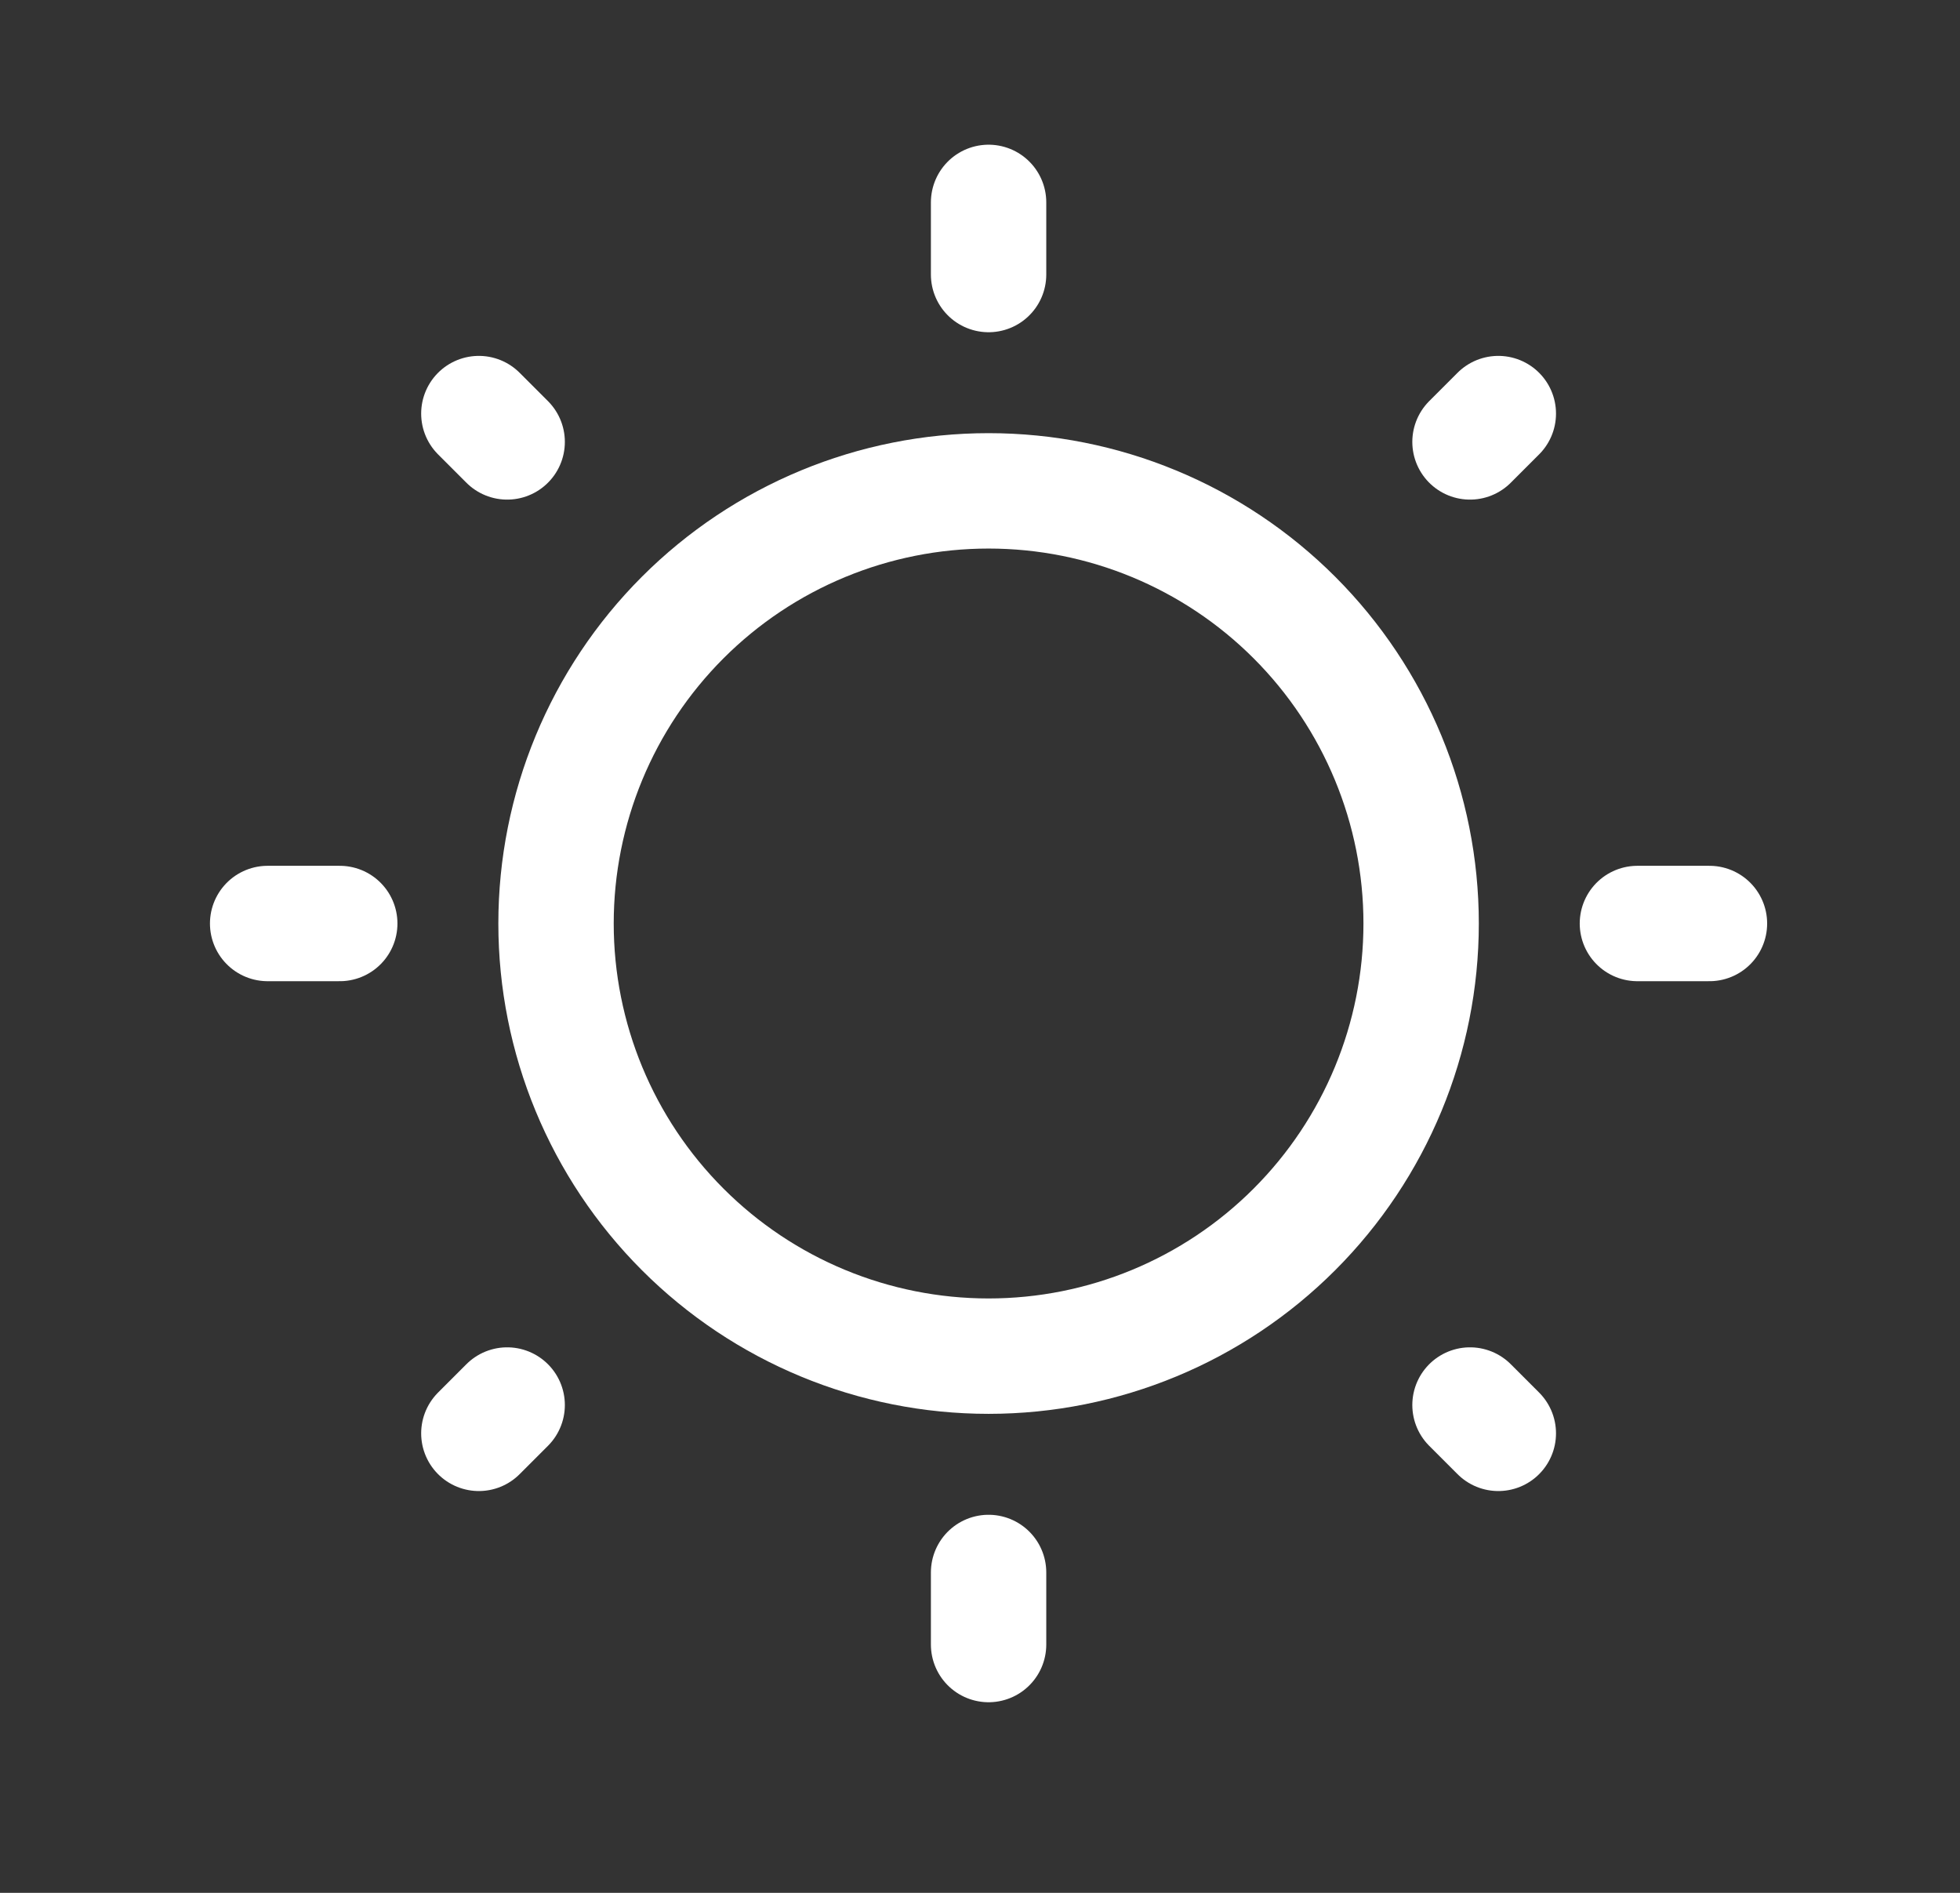<svg width="29" height="28" viewBox="0 0 29 28" fill="none" xmlns="http://www.w3.org/2000/svg">
<rect x="0" y="0" width="29" height="28" fill="#333333" stroke="none"/>
<path d="M8.227 13.661C8.227 15.358 8.901 16.986 10.101 18.186C11.301 19.387 12.929 20.061 14.627 20.061C16.324 20.061 17.952 19.387 19.152 18.186C20.352 16.986 21.027 15.358 21.027 13.661C21.027 11.963 20.352 10.335 19.152 9.135C17.952 7.935 16.324 7.261 14.627 7.261C12.929 7.261 11.301 7.935 10.101 9.135C8.901 10.335 8.227 11.963 8.227 13.661Z" stroke="white" stroke-width="1.707"/>
<path d="M14.627 2.994V4.061" stroke="white" stroke-width="1.707" stroke-linecap="round"/>
<path d="M14.627 23.261V24.327" stroke="white" stroke-width="1.707" stroke-linecap="round"/>
<path d="M25.293 13.661H24.227" stroke="white" stroke-width="1.707" stroke-linecap="round"/>
<path d="M5.027 13.661H3.96" stroke="white" stroke-width="1.707" stroke-linecap="round"/>
<path d="M22.169 6.118L21.75 6.537" stroke="white" stroke-width="1.707" stroke-linecap="round"/>
<path d="M7.504 20.784L7.085 21.203" stroke="white" stroke-width="1.707" stroke-linecap="round"/>
<path d="M22.169 21.203L21.75 20.784" stroke="white" stroke-width="1.707" stroke-linecap="round"/>
<path d="M7.504 6.537L7.085 6.118" stroke="white" stroke-width="1.707" stroke-linecap="round"/>
</svg>
